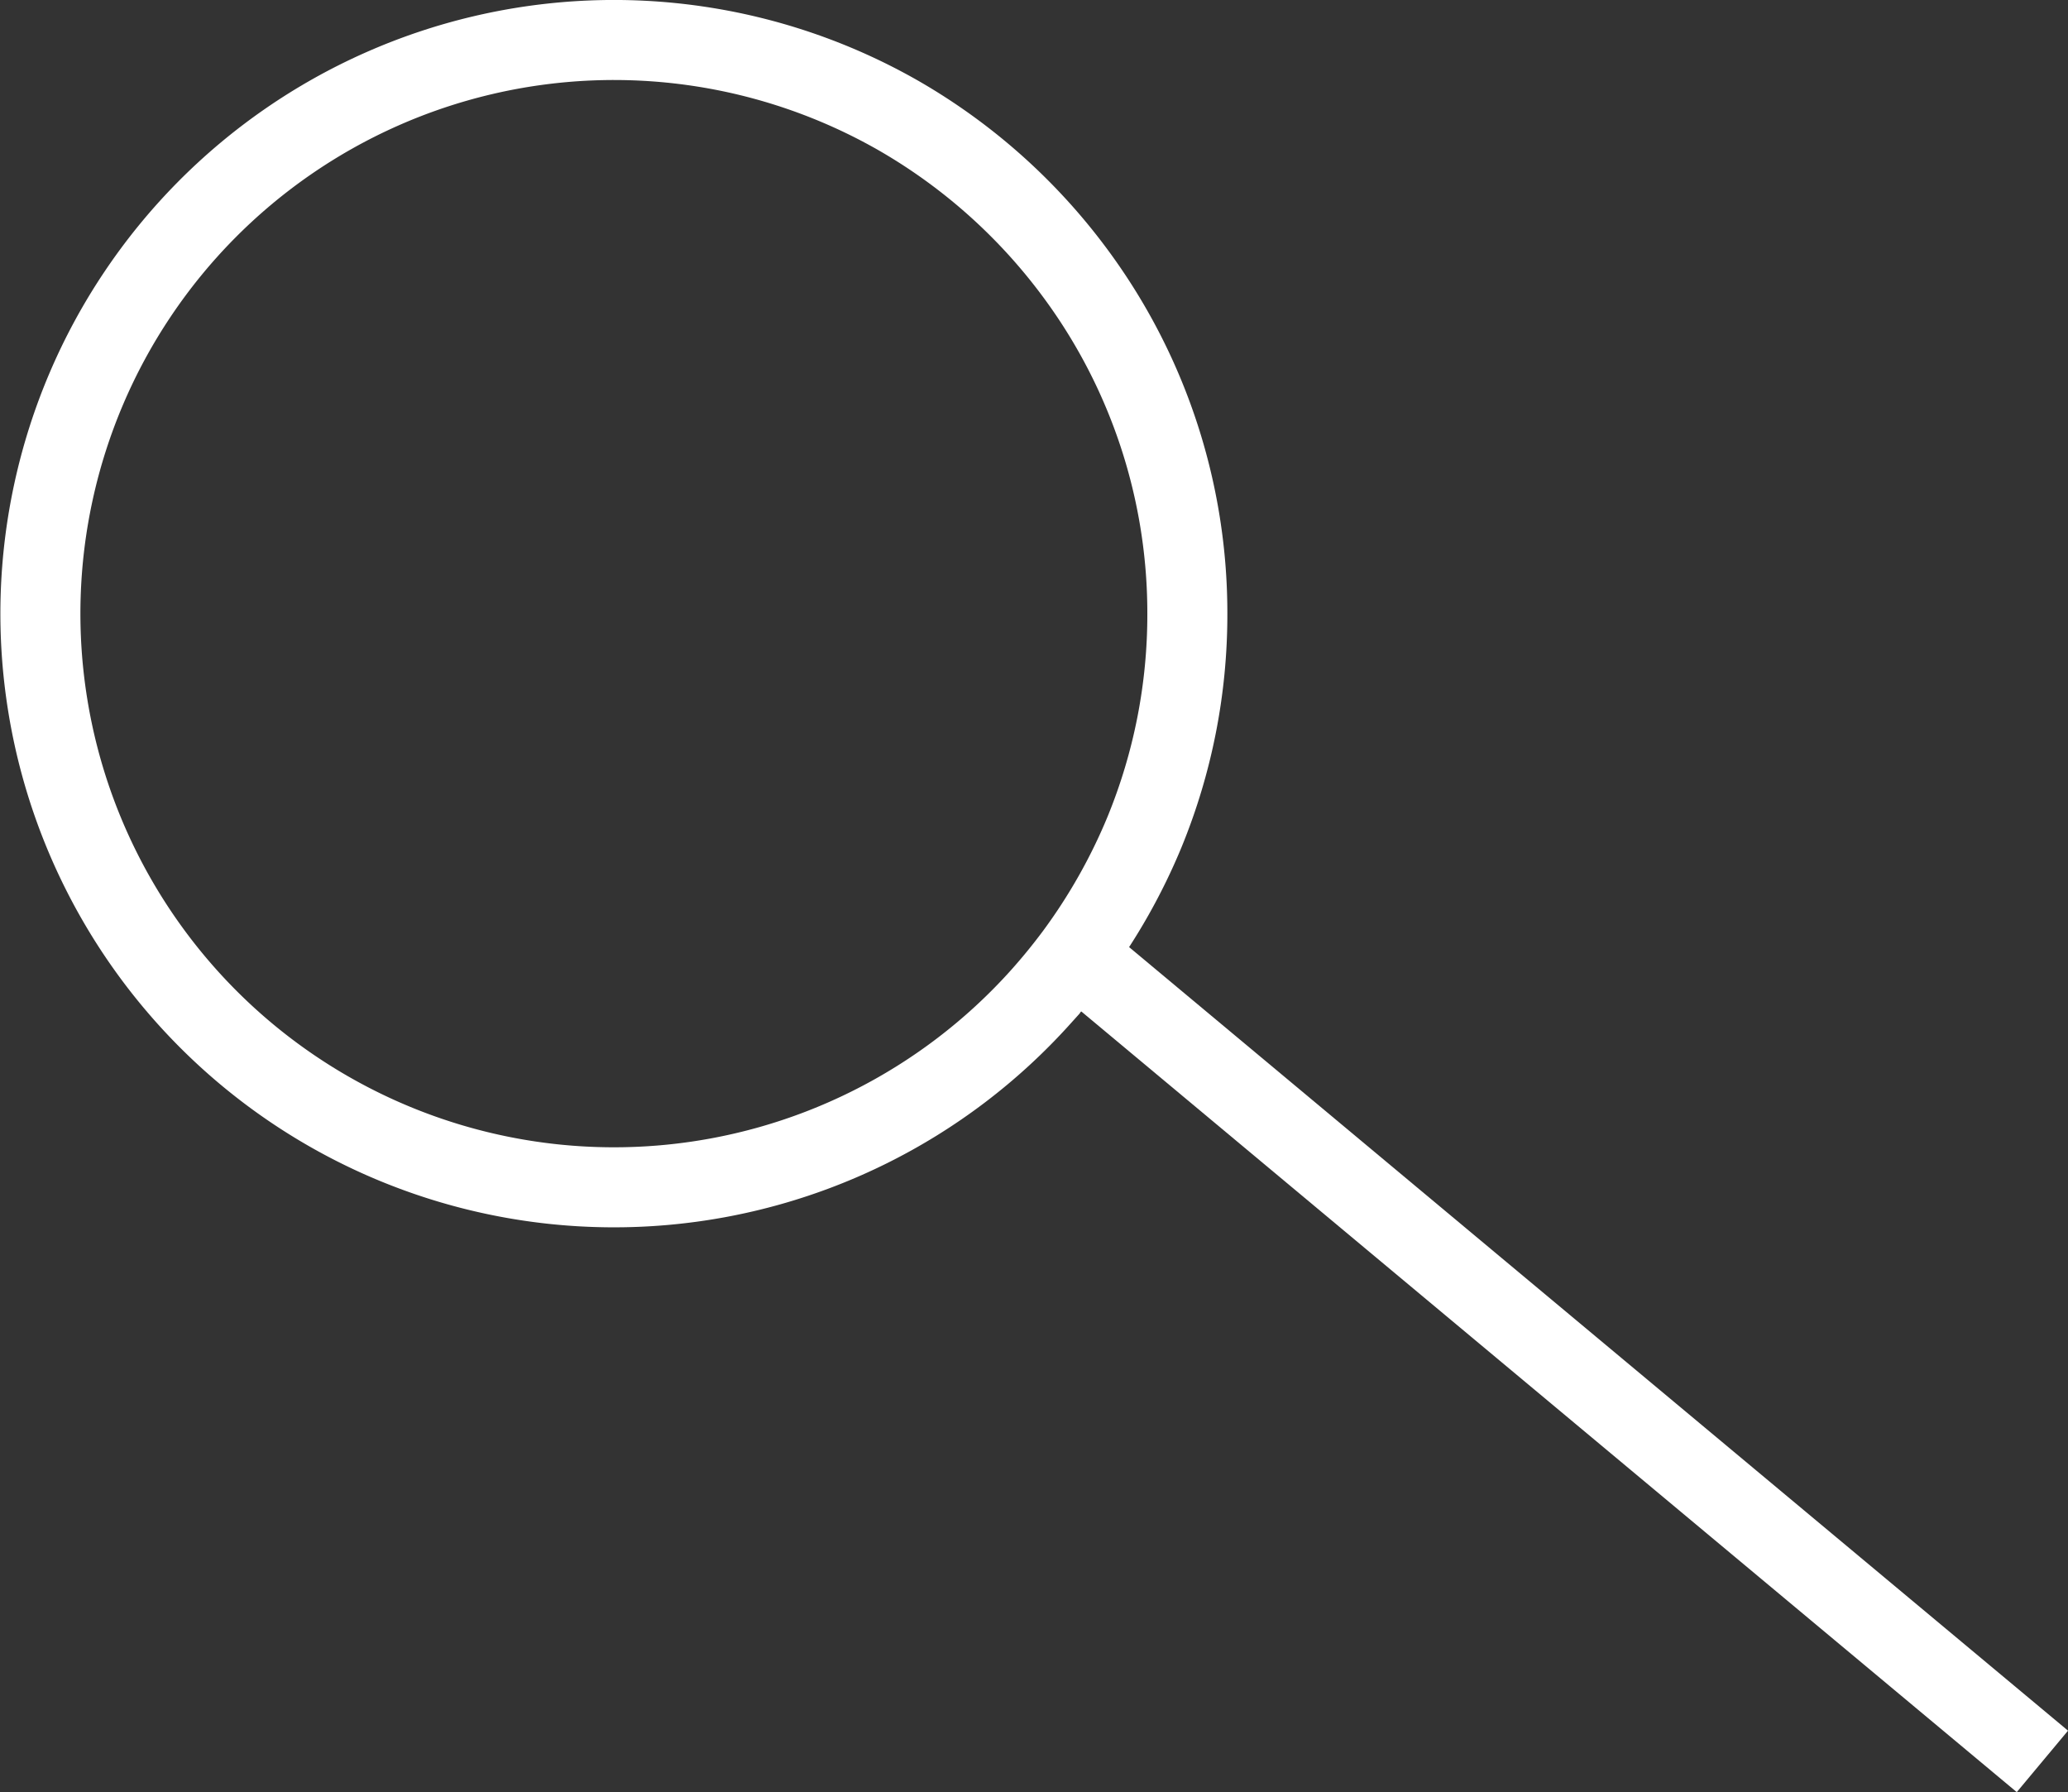 <svg id="Capa_1" data-name="Capa 1" xmlns="http://www.w3.org/2000/svg" viewBox="0 0 103.37 89.56"><rect x="0" y="0" width="103.37" height="89.56" fill="#333333" stroke="none"/><defs><style>.cls-1{fill:none;stroke:#fff;stroke-miterlimit:10;stroke-width:4px;}</style></defs><path class="cls-1" d="M88.5,65.18a28.62,28.62,0,0,1-2.14,10.9,28.93,28.93,0,0,1-3.47,6.14c-.55.74-1.14,1.46-1.76,2.15a28.67,28.67,0,1,1-7.06-44.09,28.92,28.92,0,0,1,9,8.11A28.53,28.53,0,0,1,88.5,65.18Z" transform="translate(-29.15 -34.5)"/><line class="cls-1" x1="102.09" y1="88.03" x2="54.69" y2="48.48"/></svg>